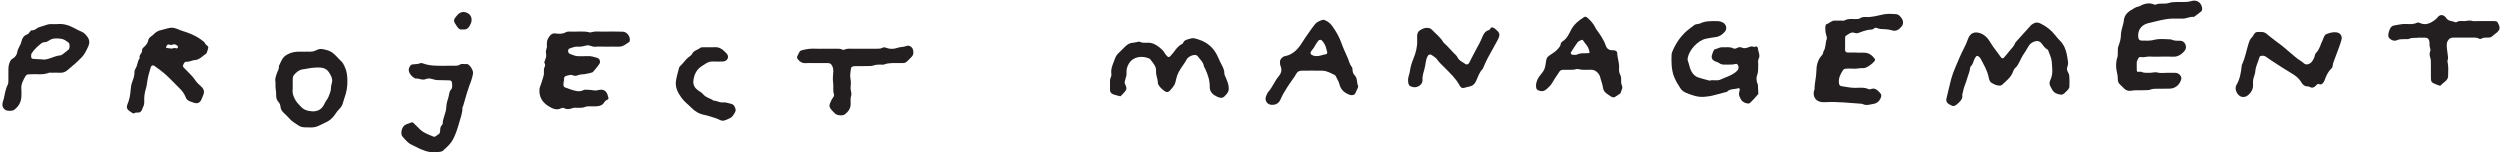 <?xml version="1.0" encoding="utf-8"?>
<svg xmlns="http://www.w3.org/2000/svg" width="869" height="53" viewBox="0 0 869 53" fill="none">
<path d="M750.903 19.688C749.724 19.688 748.541 19.759 747.369 19.668C746.277 19.584 745.224 20.037 744.142 19.825C743.737 19.746 743.469 19.921 743.312 20.224C743.044 20.74 742.715 21.241 742.725 21.868C742.74 22.708 742.705 23.553 742.74 24.393C742.76 24.907 743.049 25.109 743.585 24.95C743.81 24.884 744.111 24.874 744.311 24.972C745.189 25.397 746.12 25.281 747.04 25.319C748.027 25.362 748.953 24.934 750.008 25.223C750.949 25.481 752.011 25.309 753.02 25.316C754.032 25.324 755.042 25.339 756.051 25.314C756.79 25.296 757.341 25.597 757.812 26.136C758.242 26.627 758.335 27.186 758.133 27.78C757.483 29.71 756.026 30.785 753.977 30.828C752.631 30.856 751.283 30.826 749.937 30.838C749.1 30.846 748.283 30.831 747.458 31.155C746.861 31.387 746.14 31.309 745.472 31.349C743.884 31.453 742.295 31.233 740.696 31.544C739.93 31.693 739.042 31.44 738.397 30.826C737.909 30.36 737.461 29.852 736.955 29.412C736.33 28.863 736.113 28.19 736.135 27.386C736.158 26.546 735.996 25.739 735.804 24.909C735.46 23.437 735.475 21.912 735.834 20.414C735.852 20.333 735.893 20.257 735.923 20.179C736.441 18.813 735.86 17.333 736.393 15.947C736.872 14.7 737.233 13.43 737.236 12.036C737.236 10.976 737.643 9.914 737.876 8.856C737.982 8.368 738.189 7.887 738.212 7.399C738.301 5.626 739.254 4.417 740.694 3.552C741.554 3.038 742.376 2.418 743.408 2.251C743.491 2.239 743.58 2.226 743.651 2.186C745.333 1.237 747.068 0.789 748.943 1.619C749.014 1.652 749.122 1.685 749.181 1.657C750.686 0.918 752.37 1.531 753.88 1.042C754.71 0.774 755.515 0.711 756.354 0.706C757.28 0.701 758.206 0.713 759.132 0.703C760.05 0.693 760.933 0.62 761.851 0.342C763.723 -0.228 765.385 1.085 765.479 3.051C765.491 3.354 765.365 3.777 765.15 3.961C764.386 4.612 763.556 5.183 762.752 5.78C762.686 5.828 762.592 5.884 762.519 5.874C761.145 5.714 759.926 6.544 758.563 6.473C757.809 6.433 757.048 6.506 756.291 6.463C754.51 6.36 752.778 6.658 751.055 7.025C749.588 7.338 748.131 7.695 746.676 8.062C743.957 8.747 742.935 10.953 743.287 13.174C743.365 13.67 743.762 14.09 744.324 14.1C745.829 14.128 747.314 14.252 748.829 13.847C750.708 13.341 752.671 13.655 754.599 13.69C755.618 14.196 756.716 14.173 757.812 14.168C758.672 14.166 759.289 14.646 759.61 15.35C759.969 16.136 759.959 16.986 759.337 17.715C758.247 18.987 756.977 19.809 755.196 19.706C753.769 19.622 752.335 19.688 750.903 19.688Z" fill="#231F20"/>
<path d="M210.673 16.22C209.411 16.22 208.136 16.126 206.886 16.247C205.824 16.351 204.906 15.557 203.942 15.782C202.956 16.012 201.997 16.303 200.98 16.209C200.021 16.123 199.166 16.445 198.288 16.733C197.853 16.877 197.519 17.052 197.479 17.548C197.433 18.112 197.681 18.605 198.177 18.772C199.118 19.091 200.024 19.566 201.071 19.528C202.08 19.493 203.1 19.594 204.101 19.503C205.321 19.394 206.424 19.784 207.549 20.1C208.346 20.325 208.71 21.061 208.523 21.896C208.455 22.202 206.168 25.104 205.89 25.174C204.999 25.397 204.112 25.655 203.206 25.776C202.379 25.885 201.549 25.819 200.74 26.196C200.327 26.391 199.677 26.414 199.27 26.224C198.39 25.814 197.633 26.171 196.844 26.376C196.318 26.51 196.012 26.846 196.065 27.476C196.095 27.873 195.933 28.281 195.893 28.685C195.746 30.12 195.883 30.294 197.337 30.709C197.656 30.8 197.957 30.967 198.276 31.066C199.796 31.541 201.304 32.136 202.902 31.283C203.173 31.139 203.563 31.197 203.897 31.195C204.82 31.192 205.725 31.283 206.646 31.438C207.423 31.567 208.252 31.134 209.107 31.177C209.975 31.22 210.549 31.66 210.926 32.341C211.207 32.842 211.318 33.441 211.49 34C211.576 34.283 211.417 34.491 211.187 34.61C210.739 34.842 210.342 35.075 210.059 35.553C209.446 36.585 208.414 36.919 207.271 36.95C206.515 36.97 205.756 36.937 204.997 36.962C204.496 36.977 203.942 36.934 203.509 37.129C202.697 37.496 201.87 37.456 201.033 37.476C200.36 37.491 199.634 37.364 199.03 37.579C198.028 37.939 197.122 38.139 196.128 37.597C195.87 37.458 195.412 37.453 195.154 37.59C193.472 38.47 192.033 37.754 190.659 36.901C188.782 35.735 187.576 34.096 187.502 31.792C187.485 31.205 187.517 30.633 187.755 30.061C188.076 29.293 188.274 28.473 188.552 27.686C188.858 26.811 189.149 25.948 189.071 24.992C189.02 24.408 189.038 23.811 189.321 23.265C189.528 22.867 189.528 22.463 189.341 22.053C189.273 21.906 189.169 21.721 189.207 21.587C189.427 20.778 189.936 19.956 189.86 19.187C189.784 18.428 189.617 17.778 189.951 17.014C190.173 16.511 190.11 15.855 190.085 15.271C190.039 14.193 190.452 13.295 191.097 12.493C191.582 11.891 192.106 11.494 193.039 11.623C194.269 11.793 195.541 11.876 196.73 11.183C197.127 10.953 197.712 10.971 198.202 10.993C200.464 11.1 202.743 10.682 204.989 11.257C205.209 11.315 205.48 11.229 205.715 11.16C206.957 10.804 208.227 11.009 209.482 10.991C211.832 10.96 214.187 10.925 216.534 11.019C218.034 11.079 219.256 12.913 218.882 14.33C218.846 14.461 218.715 14.593 218.593 14.677C218.113 15.008 217.625 15.334 217.121 15.638C216.464 16.035 215.763 16.25 214.969 16.23C213.537 16.189 212.105 16.217 210.673 16.217V16.22Z" fill="#231F20"/>
<path d="M718.856 21.633C718.856 21.717 718.846 21.803 718.856 21.884C718.962 22.67 718.408 23.376 718.469 24.084C718.529 24.803 719.172 25.465 719.253 26.186C719.4 27.517 719.349 28.873 719.319 30.219C719.311 30.515 719.078 30.831 718.889 31.096C718.694 31.367 718.431 31.59 718.191 31.825C717.652 32.354 717.166 33.011 716.288 32.89C715.18 32.738 714.151 32.389 713.48 31.407C713.243 31.064 713.106 30.651 712.871 30.305C712.345 29.531 712.284 28.63 712.661 27.891C713.736 25.792 713.331 23.584 713.195 21.438C713.111 20.143 712.423 18.886 711.993 17.614C711.942 17.464 711.836 17.282 711.705 17.214C710.766 16.736 710.237 15.82 709.623 15.064C708.95 14.242 708.209 14.151 707.397 14.358C706.405 14.611 705.51 15.286 705.064 16.144C704.48 17.27 703.764 18.287 703.079 19.336C702.714 19.895 702.477 20.538 702.148 21.125C701.657 21.992 701.346 22.949 700.501 23.624C700.079 23.963 699.856 24.6 699.641 25.142C698.892 27.034 697.281 28.177 695.892 29.508C695.728 29.665 695.437 29.743 695.199 29.756C694.149 29.819 693.234 29.336 692.371 28.858C691.706 28.491 691.435 27.788 691.283 26.973C690.833 24.542 689.538 22.443 688.407 20.29C688.258 20.007 687.947 19.804 687.701 19.574C687.446 19.339 687.011 19.39 686.824 19.688C686.601 20.042 686.376 20.399 686.204 20.776C685.86 21.529 685.771 22.4 685.093 22.999C684.921 23.148 684.807 23.442 684.792 23.677C684.727 24.879 684.15 25.928 683.856 27.047C683.414 28.751 682.551 30.317 682.296 32.07C682.248 32.402 682.05 32.736 682.093 33.047C682.278 34.438 681.387 35.23 680.507 36.024C679.311 37.107 678.873 37.076 677.426 36.186C676.65 35.708 676.379 35.048 676.586 34.266C677.186 32.01 677.611 29.713 678.233 27.454C678.949 24.846 680.13 22.458 681.145 19.981C682.033 17.806 683.31 15.833 684.064 13.592C684.8 11.409 686.502 10.753 688.711 11.694C690.077 12.274 691.023 13.351 691.759 14.606C692.867 16.493 694.309 18.14 695.543 19.936C695.839 20.368 696.277 20.376 696.585 20.012C697.124 19.372 697.696 18.757 698.192 18.087C698.93 17.087 699.962 16.303 700.405 15.087C700.461 14.932 700.549 14.778 700.66 14.654C702.396 12.716 704.134 10.779 705.887 8.854C706.109 8.613 706.408 8.434 706.688 8.254C707.531 7.72 708.312 7.7 709.276 8.163C711.358 9.167 713.081 10.549 714.492 12.36C714.905 12.891 715.317 13.435 715.805 13.888C718.077 15.985 718.481 18.797 718.856 21.633Z" fill="#231F20"/>
<path d="M601.49 22.449C600.724 22.449 600.051 22.436 599.376 22.454C598.682 22.471 598.075 22.327 597.499 21.88C597.119 21.586 596.573 21.518 596.125 21.298C595.032 20.766 594.739 19.977 595.169 18.846C595.318 18.454 595.432 18.042 595.617 17.668C595.723 17.453 595.915 17.169 596.115 17.126C597.013 16.932 597.81 16.355 598.773 16.421C600.018 16.507 601.298 16.178 602.497 16.808C602.874 17.005 603.329 16.916 603.714 16.704C604.26 16.403 604.882 16.266 605.414 16.524C606.18 16.894 606.815 16.752 607.571 16.504C608.158 16.312 608.788 15.902 609.504 16.279C609.914 16.497 610.442 15.796 610.878 16.393C611.146 16.762 611.08 17.195 611.184 17.592C611.429 18.553 611.844 19.436 611.272 20.493C610.984 21.022 611.181 21.814 611.153 22.484C611.105 23.736 611.249 24.983 610.751 26.218C610.445 26.979 610.571 27.882 610.759 28.712C610.814 28.955 611.022 29.172 611.039 29.41C611.115 30.495 611.151 31.583 611.199 32.668C610.642 33.293 610.086 33.92 609.527 34.545C609.413 34.672 609.299 34.796 609.168 34.902C608.664 35.317 608.333 36.078 607.559 35.982C606.714 35.878 605.834 35.529 605.366 34.854C604.769 33.991 604.222 32.995 604.607 31.823C604.685 31.593 604.748 31.343 604.746 31.102C604.746 30.824 604.488 30.564 604.278 30.645C602.97 31.135 601.376 30.728 600.296 31.909C598.758 32.309 597.215 32.691 595.687 33.118C594.633 33.414 593.57 33.541 592.477 33.645C590.196 33.865 588.185 33.113 586.156 32.296C585.349 31.97 584.633 31.484 584.175 30.781C583.361 29.532 582.556 28.269 581.987 26.868C580.947 24.3 580.945 21.629 581.044 18.94C581.059 18.538 581.223 18.125 581.383 17.746C582.551 15.004 584.178 12.581 586.459 10.635C587.287 9.932 588.169 9.29 589.045 8.645C589.237 8.506 589.505 8.46 589.748 8.402C590.153 8.308 590.605 8.321 590.967 8.144C592.862 7.218 594.88 7.334 596.894 7.339C597.587 7.339 598.209 7.496 598.829 7.81C600.051 8.43 600.448 9.947 599.588 10.972C598.761 11.961 597.779 12.705 596.429 12.877C595.27 13.023 594.114 13.226 592.968 13.463C590.14 14.055 587.021 17.45 586.639 20.316C586.609 20.561 586.586 20.845 586.674 21.065C587.173 22.307 587.284 23.655 587.972 24.869C588.559 25.907 589.31 26.592 590.368 26.946C591.632 27.369 592.938 27.67 594.223 28.024C595.49 27.624 596.813 28.262 598.126 27.632C599.699 26.878 601.407 26.407 602.866 25.408C603.276 25.125 603.671 24.786 603.987 24.404C604.392 23.918 604.44 23.334 604.164 22.745C604.007 22.411 603.694 22.122 603.393 22.203C602.732 22.385 602.075 22.466 601.49 22.449Z" fill="#231F20"/>
<path d="M645.475 18.318C646.317 18.318 647.159 18.32 647.999 18.318C649.687 18.318 650.812 19.264 651.728 20.549C651.801 20.653 651.799 20.893 651.725 21.007C651.037 22.089 648.806 23.751 647.683 23.675C646.421 23.589 645.219 24.017 643.965 23.863C643.221 23.772 642.452 23.852 641.696 23.87C641.255 23.883 640.841 24.045 640.605 24.409C639.685 25.841 638.923 27.331 639.262 29.127C639.346 29.579 639.601 29.886 640.077 29.949C641.642 30.159 643.178 30.548 644.782 30.538C646.36 30.531 647.979 30.268 649.504 30.981C649.712 31.08 650.036 31.085 650.248 30.996C651.748 30.366 652.588 31.355 653.478 32.256C654.03 32.812 654.048 33.394 653.726 34.092C653.198 35.233 652.482 35.904 651.123 36.134C649.874 36.344 648.708 36.789 647.468 36.164C647.256 36.058 646.98 36.06 646.729 36.043C642.743 35.769 638.766 35.306 634.757 35.504C634.253 35.529 633.743 35.542 633.244 35.489C631.172 35.266 630.042 33.591 630.555 31.542C630.593 31.381 630.745 31.231 630.742 31.079C630.682 28.975 631.342 26.941 631.362 24.854C631.382 22.684 631.843 20.701 633.391 19.094C633.778 18.692 633.682 18.12 633.925 17.728C634.711 16.456 634.446 14.943 634.972 13.618C635.106 13.274 634.936 12.793 634.858 12.386C634.767 11.895 634.537 11.412 634.529 10.926C634.517 10.102 634.299 9.242 634.752 8.457C635.872 8.164 636.647 7.046 637.947 7.152C638.615 7.205 639.292 7.165 639.965 7.157C640.385 7.152 640.886 7.268 641.21 7.084C642.389 6.416 643.638 6.626 644.878 6.628C645.467 6.628 646.077 6.666 646.59 6.322C647.192 5.92 647.853 5.877 648.528 5.915C650.562 6.034 652.494 5.478 654.445 5.045C656.026 4.696 657.629 4.822 659.216 4.934C660.192 5.004 661.464 6.649 661.502 7.648C661.525 8.263 661.35 8.769 660.951 9.264C660.083 10.345 658.985 10.987 657.66 10.557C656.339 10.13 655.024 10.145 653.688 10.071C653.281 10.049 652.876 9.887 652.484 9.75C652.145 9.629 651.753 9.57 651.528 9.803C650.868 10.489 650.026 10.236 649.257 10.4C648.197 10.625 647.165 11.002 646.15 11.392C645.647 11.584 645.219 11.622 644.706 11.435C643.403 10.964 642.53 11.913 641.559 12.495C641.445 12.563 641.367 12.786 641.367 12.937C641.346 14.45 641.334 15.963 641.349 17.475C641.352 17.878 641.756 18.252 642.196 18.26C643.289 18.285 644.382 18.27 645.475 18.27C645.475 18.285 645.475 18.302 645.475 18.318Z" fill="#231F20"/>
<path d="M59.011 15.526C58.892 15.508 58.651 15.45 58.41 15.447C58.218 15.442 57.685 16.209 57.716 16.411C57.764 16.73 58.002 16.689 58.241 16.71C58.73 16.748 59.216 16.889 59.701 16.879C60.176 16.869 60.607 16.507 61.142 16.773C61.479 16.94 61.795 16.748 61.852 16.34C61.891 16.07 61.706 15.888 61.48 15.761C61.047 15.521 60.632 15.22 60.089 15.483C59.787 15.63 59.465 15.718 59.011 15.526ZM46.586 39.435C46.407 39.403 46.219 39.415 46.092 39.332C45.6 39.013 45.103 38.694 44.654 38.322C44.059 37.829 43.945 37.101 44.287 36.312C44.992 34.682 45.299 32.952 45.415 31.207C45.477 30.268 45.624 29.388 45.943 28.513C46.343 27.412 46.78 26.327 46.736 25.103C46.719 24.632 46.923 24.088 47.188 23.684C47.885 22.614 47.724 21.215 48.577 20.221C48.153 19.115 49.497 18.541 49.382 17.481C49.314 16.861 49.927 16.477 50.338 16.062C50.877 15.521 51.339 14.974 51.484 14.16C51.602 13.502 52.009 12.953 52.633 12.574C53.056 12.316 53.39 11.914 53.768 11.58C54.41 11.013 55.136 10.636 55.988 10.462C57.288 10.196 58.583 9.602 59.864 9.642C61.065 9.68 62.237 10.393 63.437 10.76C65.695 11.446 67.861 12.298 69.796 13.7C70.42 14.152 71.085 14.549 71.395 15.255C71.637 15.804 72.497 15.9 72.392 16.606C72.307 17.178 72.069 17.727 71.88 18.28C71.828 18.432 71.739 18.612 71.612 18.69C70.354 19.482 69.384 20.78 67.729 20.878C66.726 20.939 65.835 21.559 64.783 21.458C64.33 21.415 64.055 21.782 63.85 22.184C63.517 22.839 63.499 23.097 63.921 23.545C64.442 24.094 64.996 24.612 65.518 25.161C66.325 26.011 67.168 26.803 67.816 27.822C68.391 28.725 69.269 29.446 70.061 30.2C70.981 31.078 71.114 32.049 70.595 33.172C70.349 33.703 70.193 34.28 69.919 34.796C69.415 35.747 68.597 36.071 67.59 35.765C67.03 35.593 66.465 35.424 65.931 35.186C65.325 34.918 64.834 34.604 64.561 33.85C64.136 32.676 63.38 31.647 62.47 30.754C60.849 29.16 59.301 27.486 57.62 25.96C56.387 24.84 55.006 23.881 53.66 22.892C53.196 22.55 52.588 22.753 52.437 23.279C52.001 24.802 51.493 26.322 51.253 27.88C51.101 28.869 51.013 29.858 50.709 30.825C50.252 32.272 50.065 33.764 50.143 35.287C50.173 35.879 50.117 36.461 49.819 36.999C49.461 37.65 49.451 38.484 48.733 38.942C48.066 39.367 47.192 38.844 46.586 39.435Z" fill="#231F20"/>
<path d="M385.84 28.986C385.858 28.579 385.701 27.648 386.149 26.767C386.293 26.484 386.361 26.102 386.313 25.786C385.999 23.75 386.988 22.024 387.626 20.223C387.851 19.594 388.218 19.022 388.721 18.544C389.576 17.732 390.383 16.867 391.241 16.057C391.992 15.346 392.862 14.883 393.937 14.843C394.43 14.823 394.916 14.648 395.407 14.562C395.645 14.519 395.941 14.421 396.125 14.514C397.003 14.957 397.939 14.878 398.855 14.843C400.575 14.777 401.938 15.577 403.185 16.593C403.825 17.117 404.448 17.696 404.847 18.473C405.07 18.908 405.449 19.275 405.798 19.629C406.062 19.897 406.418 19.925 406.689 19.629C407.195 19.073 407.721 18.523 408.151 17.909C408.834 16.935 409.58 16.042 410.615 15.42C410.827 15.293 411.149 15.187 411.214 15C411.665 13.707 412.917 13.735 413.891 13.391C414.789 13.075 415.684 13.447 416.585 13.725C419.949 14.762 422.19 16.95 423.516 20.163C423.837 20.942 424.229 21.691 424.603 22.442C425.092 23.421 425.628 24.359 425.59 25.528C425.577 25.993 425.891 26.471 426.066 26.939C426.356 27.724 426.744 28.485 426.931 29.292C427.199 30.441 427.31 31.564 426.435 32.626C425.243 34.073 424.715 34.359 423.033 33.585C421.619 32.935 420.485 31.991 420.506 30.172C420.533 27.946 419.838 25.88 418.909 23.884C418.768 23.58 418.522 23.294 418.477 22.976C418.267 21.544 417.126 20.689 416.38 19.604C416.081 19.174 415.487 18.979 414.809 19.146C413.676 19.422 412.816 19.922 412.284 21.005C411.839 21.911 411.149 22.68 410.627 23.522C409.944 24.633 409.226 25.766 408.935 27.109C408.417 29.487 408.255 29.694 406.684 31.473C406.158 32.067 405.535 32.178 404.9 31.718C404.091 31.128 403.297 30.514 402.781 29.621C402.657 29.406 402.464 29.171 402.472 28.951C402.528 27.504 401.741 26.201 401.85 24.731C401.981 22.973 400.701 21.827 399.776 20.547C399.687 20.423 399.497 20.363 399.343 20.297C397.069 19.323 393.945 19.576 392.414 22.085C391.911 22.91 391.554 23.909 391.572 24.954C391.58 25.376 391.625 25.811 391.539 26.216C391.385 26.95 391.099 27.655 390.957 28.392C390.806 29.181 391.509 29.788 391.532 30.559C391.537 30.726 391.57 30.916 391.506 31.058C391.089 32.001 390.267 32.621 389.599 33.365C389.548 33.42 389.437 33.476 389.374 33.458C388.491 33.221 387.573 33.056 386.743 32.692C386.224 32.464 385.843 31.928 385.84 31.265C385.835 30.676 385.84 30.086 385.84 28.986Z" fill="#231F20"/>
<path d="M101.744 29.528C101.744 30.034 101.795 30.545 101.735 31.041C101.553 32.553 102.104 33.869 102.868 35.085C103.306 35.786 103.962 36.348 104.508 36.983C105.571 38.215 107 38.622 108.537 38.695C110.376 38.784 111.788 38.048 112.635 36.35C112.897 35.824 113.152 35.28 113.508 34.822C114.143 34.005 114.413 33.057 114.773 32.113C115.15 31.127 114.943 30.082 115.264 29.164C115.602 28.197 115.525 27.35 115.124 26.525C114.135 24.494 113.338 23.55 111.012 23.467C108.967 23.396 107.003 23.798 105.035 24.142C103.885 24.342 102.934 25.149 102.17 26.093C101.636 26.753 101.764 27.519 101.746 28.266C101.736 28.686 101.744 29.108 101.744 29.528ZM105.812 17.975C106.989 17.856 108.348 18.218 109.639 17.581C110.23 17.29 110.91 17.012 111.545 17.022C112.359 17.032 113.171 17.325 113.978 17.52C114.219 17.578 114.443 17.705 114.672 17.808C116.346 18.56 117.293 20.133 118.613 21.287C119.191 21.792 119.473 22.468 119.808 23.158C120.532 24.648 120.704 26.161 120.752 27.788C120.819 30.016 120.465 32.121 119.681 34.187C119.356 35.04 119.229 35.983 118.805 36.778C118.422 37.494 117.746 38.05 117.221 38.693C116.959 39.016 116.746 39.376 116.508 39.717C115.679 40.908 114.677 41.903 113.33 42.502C113.176 42.571 113.02 42.634 112.87 42.71C109.537 44.399 109.538 44.382 105.891 44.253C105.1 44.225 104.368 44.048 103.751 43.615C102.657 42.851 101.454 42.229 100.568 41.174C100.029 40.532 99.401 39.96 98.787 39.386C98.096 38.741 97.554 38.07 97.487 37.038C97.451 36.487 97.181 35.842 96.802 35.447C96.008 34.617 95.969 33.659 95.989 32.637C96.003 31.88 95.82 31.134 95.772 30.398C95.726 29.685 95.837 28.992 95.704 28.23C95.559 27.398 95.909 26.439 96.194 25.584C96.481 24.722 97.094 23.963 96.93 22.974C97.591 21.722 97.969 20.259 99.165 19.384C100.328 18.534 101.7 18.097 103.142 17.988C103.979 17.925 104.824 17.975 105.812 17.975Z" fill="#231F20"/>
<path d="M14.505 20.631C16.479 21.104 18.611 19.437 21.018 19.235C21.254 19.215 21.505 19.073 21.701 18.924C22.435 18.37 23.171 17.813 23.863 17.209C24.305 16.822 24.317 15.167 23.872 14.838C23.062 14.239 22.21 13.576 21.21 13.467C19.804 13.31 18.346 13.181 17.053 14.072C16.574 14.403 16.052 14.671 15.419 14.674C15.103 14.677 14.729 14.785 14.483 14.977C13.163 16.005 11.924 17.128 10.999 18.532C10.795 18.84 10.834 19.336 10.831 19.746C10.828 20.105 11.061 20.414 11.417 20.451C12.252 20.538 13.094 20.555 14.505 20.631ZM19.826 8.383C22.006 8.145 23.976 8.76 25.859 9.794C26.669 10.24 27.505 10.649 28.356 11.011C29.248 11.388 29.825 12.038 30.389 12.805C31.195 13.902 31.189 15.038 30.678 16.136C30.078 17.424 29.457 18.787 28.508 19.806C26.92 21.511 25.104 23.012 23.304 24.504C22.602 25.088 21.685 25.359 20.701 25.288C19.862 25.227 19.016 25.273 18.173 25.278C17.752 25.281 17.286 25.177 16.917 25.321C15.042 26.049 13.096 25.738 11.176 25.804C10.755 25.817 10.333 25.817 9.913 25.84C9.466 25.867 9.082 26.075 8.866 26.454C8.077 27.843 7.271 29.222 7.421 30.937C7.502 31.858 7.474 32.793 7.419 33.717C7.307 35.596 6.412 37.063 4.918 38.179C4.282 38.654 2.44 38.649 1.79 38.159C1.238 37.741 0.87 37.23 0.839 36.469C0.806 35.675 1.148 35.002 1.321 34.273C1.706 32.652 1.889 30.982 2.687 29.47C2.907 29.052 2.901 28.491 2.913 27.995C2.943 26.73 2.933 25.465 2.922 24.203C2.915 23.353 3.021 22.551 3.351 21.742C3.584 21.17 3.789 20.704 4.359 20.398C5.224 19.933 5.851 19.068 5.967 18.221C6.158 16.829 7.127 15.828 7.428 14.507C7.688 13.364 8.245 12.311 9.566 11.909C9.908 11.805 10.129 11.317 10.415 11.014C10.582 10.839 10.791 10.515 10.94 10.538C12.09 10.71 12.739 9.703 13.691 9.428C14.574 9.175 15.454 8.896 16.322 8.595C17.476 8.191 18.663 8.482 19.826 8.383Z" fill="#231F20"/>
<path d="M547.018 19.078C547.375 19.048 547.85 19.129 548.199 18.954C549.31 18.4 550.481 18.526 551.645 18.494C552.758 18.461 552.624 18.441 552.292 17.229C551.938 15.934 550.954 15.139 550.301 14.092C550.155 13.859 549.892 13.786 549.644 13.918C549.206 14.15 548.657 14.322 548.384 14.689C547.542 15.82 546.803 17.029 546.036 18.215C545.885 18.451 546.176 18.959 546.461 19.002C546.626 19.027 546.793 19.048 547.018 19.078ZM533.91 29.593C533.973 28.771 534.289 27.656 534.98 26.674C535.604 25.784 536.462 24.992 536.834 24.011C537.206 23.027 537.287 21.901 537.484 20.836C537.626 20.07 538.01 19.703 538.584 19.285C539.596 18.547 540.742 17.973 541.557 16.963C541.928 16.503 542.364 16.106 542.455 15.481C542.515 15.043 542.718 14.631 543.079 14.421C544.706 13.472 545.364 11.778 546.171 10.265C547.218 8.31 548.862 7.088 550.628 5.942C550.936 5.742 551.321 5.793 551.581 6.01C552.745 6.971 553.764 8.059 554.46 9.42C554.612 9.716 554.746 10.027 554.941 10.293C556.233 12.043 557.478 13.804 558.186 15.908C558.49 16.806 559.213 17.441 560.291 17.449C560.627 17.451 560.969 17.464 561.295 17.535C561.738 17.631 562.122 17.94 562.135 18.372C562.178 20.14 562.916 21.815 562.795 23.603C562.737 24.446 562.785 25.291 563.217 26.062C563.518 26.599 563.481 27.198 563.511 27.787C563.541 28.372 563.453 29.04 563.706 29.52C564.293 30.631 563.476 31.45 563.311 32.399C562.621 32.867 561.958 33.38 561.229 33.777C560.984 33.909 560.534 33.833 560.255 33.697C559.734 33.436 559.276 33.051 558.781 32.738C557.893 32.174 557.306 31.496 557.169 30.345C557.035 29.199 556.514 28.104 556.269 26.965C556.117 26.262 555.778 25.744 555.305 25.243C554.693 24.595 554.02 24.253 553.094 24.243C551.589 24.226 550.076 24.425 548.571 24.011C548.065 23.872 547.44 24.221 546.869 24.243C545.69 24.289 544.509 24.269 543.327 24.266C542.789 24.264 542.358 24.428 542.052 24.911C541.286 26.113 540.421 27.259 539.735 28.503C539.148 29.568 538.349 30.345 537.426 31.111C536.664 31.741 535.994 31.787 535.154 31.559C534.203 31.301 533.907 30.947 533.91 29.593Z" fill="#231F20"/>
<path d="M457.273 19.474C458.892 19.616 459.838 18.923 460.928 18.852C461.27 18.829 461.399 18.404 461.328 18.053C461.247 17.645 461.08 17.256 460.997 16.851C460.789 15.842 460.276 14.997 459.628 14.223C459.178 13.689 458.616 13.684 458.158 14.258C457.799 14.706 457.491 15.204 457.207 15.705C456.879 16.285 456.56 16.849 456.107 17.357C455.179 18.397 455.419 19.047 456.79 19.401C457.109 19.482 457.445 19.5 457.273 19.474ZM442.037 36.428C440.484 36.43 439.47 34.867 440.087 33.43C440.32 32.891 440.527 32.294 440.909 31.872C442.331 30.293 443.042 28.239 444.375 26.648C445.44 25.381 445.71 24.243 445.058 22.783C444.929 22.49 444.959 22.125 444.926 21.791C444.825 20.716 445.47 20.033 446.312 19.601C446.457 19.525 446.639 19.53 446.803 19.495C449.55 18.89 451.225 17.026 452.649 14.744C453.345 13.626 454.101 12.521 454.873 11.453C455.609 10.441 456.282 9.371 457.088 8.41C457.814 7.545 458.841 7.183 459.881 6.877C460.086 6.819 460.367 6.963 460.597 7.052C461.652 7.459 462.461 8.197 463.109 9.09C464.445 10.94 465.578 12.943 466.319 15.073C466.949 16.892 467.822 18.587 468.553 20.347C468.965 21.341 469.16 22.444 469.906 23.304C470.098 23.527 470.126 23.937 470.134 24.263C470.154 24.974 470.394 25.687 470.834 26.12C471.922 27.192 471.535 28.672 472.069 29.879C472.152 30.068 472.046 30.38 471.955 30.602C471.694 31.222 471.414 31.834 471.107 32.434C470.903 32.836 470.531 33.033 470.08 33.053C469.83 33.063 469.554 33.101 469.329 33.02C467.51 32.383 466.117 31.369 465.606 29.335C465.348 28.31 464.74 27.372 464.272 26.405C464.204 26.264 464.06 26.125 463.918 26.056C462.565 25.404 461.237 24.614 459.694 24.577C457.336 24.516 454.979 24.564 452.619 24.564C451.819 24.564 451.096 24.749 450.676 25.497C449.694 27.24 448.392 28.768 447.35 30.473C446.56 31.763 445.743 33.035 445.164 34.432C444.572 35.856 443.54 36.516 442.037 36.428Z" fill="#231F20"/>
<path d="M806.142 29.247C805.608 28.999 805.289 29.467 804.953 29.819C804.364 30.433 803.731 30.674 802.924 30.244C802.707 30.127 802.446 30.021 802.208 30.026C801.156 30.051 800.471 29.52 799.97 28.657C799.148 27.231 797.928 26.277 796.509 25.452C794.192 24.104 791.969 22.599 789.71 21.15C789.007 20.697 788.316 20.226 787.641 19.733C787.198 19.409 786.722 19.343 786.206 19.387C785.852 19.414 785.478 19.538 785.392 19.875C784.972 21.486 784.107 22.956 783.957 24.658C783.884 25.478 783.613 26.29 783.35 27.074C783.069 27.904 783.153 28.744 783.163 29.578C783.183 30.944 782.609 32.002 781.645 32.907C780.216 34.245 778.357 33.896 777.487 32.128C777.049 31.245 776.907 30.342 777.424 29.472C778.612 27.468 778.949 25.242 779.209 22.991C779.23 22.824 779.235 22.645 779.303 22.498C780.421 20.138 780.841 17.56 781.618 15.094C781.848 14.36 782.07 13.685 782.642 13.121C783.049 12.716 783.302 12.157 783.646 11.684C783.904 11.33 784.243 11.127 784.711 11.115C787.119 11.057 787.089 11.084 788.969 12.65C790.173 13.652 791.44 14.58 792.71 15.504C793.631 16.169 794.473 16.981 795.371 17.707C796.272 18.435 797.157 19.189 798.027 19.951C798.887 20.702 799.975 21.226 800.855 22.022C801.49 22.596 802.497 22.45 803.172 21.881C803.843 21.311 804.194 20.548 804.51 19.768C804.698 19.308 804.672 18.759 805.057 18.382C806.309 17.155 806.602 15.433 807.354 13.948C807.579 13.5 807.693 12.994 807.935 12.557C808.09 12.281 808.345 11.975 808.626 11.868C809.726 11.449 810.842 11.092 812.061 11.226C813.49 11.385 814.285 12.511 813.875 13.93C813.594 14.891 813.263 15.842 812.919 16.786C812.319 18.43 811.684 20.062 811.082 21.706C810.968 22.017 810.915 22.356 810.877 22.688C810.829 23.12 810.723 23.527 810.402 23.826C809.18 24.947 808.55 26.404 808.019 27.926C807.91 28.235 807.736 28.536 807.526 28.787C807.197 29.181 806.817 29.538 806.142 29.247Z" fill="#231F20"/>
<path d="M840.549 13.095C839.71 13.315 838.538 12.958 837.428 13.482C837.031 13.669 836.517 13.578 836.057 13.591C835.06 13.616 834.081 13.555 833.107 14C832.381 14.332 831.6 14.107 830.909 13.616C830.317 13.198 830.079 12.705 830.178 11.924C830.264 11.248 830.471 10.626 830.757 10.021C831.061 9.376 831.478 8.969 832.156 8.855C833.593 8.615 835.012 8.261 836.489 8.334C837.709 8.392 838.948 8.501 840.124 7.906C840.463 7.734 840.868 7.871 841.242 8.033C843.284 8.923 844.986 8.013 846.598 6.756C846.969 6.465 847.25 6.04 847.602 5.711C848.297 5.058 849.15 5.094 849.884 5.782C850 5.89 850.134 5.994 850.212 6.133C850.976 7.461 852.38 7.229 853.481 7.732C853.602 7.788 853.802 7.747 853.923 7.671C854.713 7.175 855.578 7.274 856.41 7.332C857.318 7.393 858.173 6.955 859.127 7.236C859.918 7.471 860.809 7.307 861.656 7.312C862.58 7.317 863.505 7.312 864.431 7.312C865.279 7.312 866.126 7.297 866.973 7.32C868.064 7.35 868.097 7.552 868.608 8.67C869.151 9.859 868.744 10.58 867.96 11.258C867.36 11.777 866.723 12.245 866.106 12.743C865.704 13.067 865.241 13.054 864.778 13.064C864.014 13.085 863.235 12.988 862.524 13.434C862.236 13.611 861.919 13.573 861.639 13.411C861.145 13.125 860.619 13.067 860.073 13.067C857.69 13.074 855.307 13.074 852.927 13.067C852.292 13.064 851.705 13.145 851.229 13.677C850.84 14.109 850.587 14.572 850.513 15.204C850.382 16.391 850.691 17.524 850.782 18.68C850.84 19.429 851.095 20.157 850.807 20.904C850.678 21.238 850.764 21.551 850.832 21.883C851.148 23.378 850.956 24.898 850.969 26.408C850.971 26.727 850.885 27.088 850.736 27.364C850.177 28.404 849.069 28.811 848.376 29.714C848.313 29.8 848.088 29.795 847.956 29.757C847.587 29.648 847.22 29.522 846.863 29.37C844.976 28.571 844.974 28.48 844.979 26.474C844.981 24.959 844.991 23.443 844.971 21.93C844.961 21.346 844.974 20.724 844.797 20.193C844.516 19.358 844.42 18.581 844.751 17.749C844.837 17.539 844.88 17.223 844.794 17.033C844.435 16.236 844.549 15.384 844.47 14.554C844.384 13.666 843.931 13.15 843.142 13.105C842.373 13.057 841.602 13.095 840.549 13.095Z" fill="#231F20"/>
<path d="M157.183 29.697C157.152 29.239 157.143 28.986 157.116 28.735C157.068 28.285 156.76 27.956 156.301 27.931C155.544 27.893 154.785 27.901 154.028 27.878C152.775 27.84 151.532 27.959 150.291 27.488C149.628 27.238 148.688 27.187 148.065 27.471C146.752 28.068 145.62 27.111 144.398 27.314C143.286 26.77 142.459 25.912 142.129 24.746C141.926 24.028 142.272 23.264 142.767 22.669C142.907 22.5 143.201 22.396 143.435 22.378C144.356 22.298 145.284 22.313 146.167 21.946C146.37 21.863 146.674 21.918 146.896 22.004C149.732 23.077 152.691 22.846 155.628 22.857C156.387 22.859 157.146 22.857 157.904 22.857C158.58 22.859 159.247 22.862 159.85 22.462C160.621 21.951 161.501 22.439 162.32 22.247C162.5 22.204 162.77 22.442 162.965 22.594C163.656 23.13 164.045 23.884 164.339 24.678C164.447 24.976 164.465 25.348 164.402 25.662C164.232 26.482 164.076 27.316 163.772 28.09C162.669 30.913 161.827 33.815 161.022 36.731C160.955 36.972 160.744 37.199 160.746 37.43C160.769 39.317 160.069 41.047 159.563 42.808C158.919 45.046 158.251 47.295 156.95 49.273C156.155 50.482 155.026 51.385 153.994 52.372C153.773 52.584 153.403 52.686 153.084 52.744C150.358 53.23 148.614 52.842 146.265 51.869C145.18 51.421 144.168 50.798 143.095 50.315C141.733 49.701 140.874 48.527 139.916 47.482C139.259 46.769 139.481 45.079 140.093 44.146C140.817 43.045 142.095 43.025 143.115 42.512C143.254 42.441 143.595 42.623 143.759 42.777C144.437 43.41 145.093 44.065 145.738 44.73C147.125 46.164 148.959 46.794 150.741 47.513C150.927 47.589 151.233 47.472 151.44 47.363C151.734 47.209 151.966 46.938 152.261 46.787C152.774 46.523 152.978 46.109 152.986 45.565C152.997 44.798 153.02 44.042 153.626 43.453C153.741 43.339 153.869 43.167 153.871 43.02C153.889 41.06 155.023 39.357 155.121 37.402C155.175 36.329 155.395 35.226 155.768 34.222C156.168 33.142 155.986 31.875 156.928 30.946C157.218 30.66 157.131 29.993 157.183 29.697Z" fill="#231F20"/>
<path d="M286.543 16.938C287.808 16.938 289.07 16.925 290.335 16.94C291.167 16.953 292.017 16.829 292.814 17.244C293.006 17.345 293.335 17.358 293.528 17.259C294.489 16.773 295.511 16.953 296.51 16.945C299.12 16.922 301.731 16.94 304.342 16.935C305.179 16.935 306.021 17.014 306.808 16.576C307.19 16.363 307.612 16.449 308.027 16.609C309.33 17.115 310.645 17.089 311.958 16.627C312.988 16.265 314.101 16.394 315.143 15.969C316 15.62 317.093 16.323 317.334 17.206C317.584 18.122 317.617 19.045 316.845 19.791C316.724 19.907 316.613 20.034 316.491 20.153C314.462 22.133 315.11 21.898 312.345 21.931C310.673 21.949 308.988 21.772 307.359 22.402C306.917 22.574 306.358 22.45 305.854 22.45C305.095 22.45 304.367 22.503 303.626 22.761C303.011 22.976 302.305 22.956 301.637 22.968C300.122 22.998 298.604 22.966 297.089 22.998C296.184 23.019 295.794 23.327 295.738 24.155C295.668 25.222 295.359 26.254 295.627 27.38C295.855 28.336 295.761 29.396 295.67 30.398C295.579 31.399 296.179 32.302 295.837 33.372C295.564 34.22 295.69 35.204 295.693 36.127C295.698 37.716 294.845 38.821 293.692 39.742C292.989 40.301 291.066 40.167 290.368 39.555C289.989 39.223 289.627 38.867 289.29 38.492C287.922 36.982 288.198 36.618 288.954 34.895C289.151 34.44 289.505 34.055 289.746 33.615C289.86 33.405 289.986 33.097 289.915 32.902C289.44 31.589 289.776 30.223 289.612 28.9C289.468 27.741 289.473 26.611 289.607 25.455C289.703 24.635 289.7 23.793 289.306 22.983C288.974 22.3 288.572 21.913 287.778 21.926C286.179 21.951 284.578 21.928 282.977 21.928C282.051 21.926 281.12 21.868 280.199 21.944C278.987 22.042 278.087 21.584 277.366 20.651C277.09 20.297 276.928 19.94 277.154 19.5C277.384 19.052 277.621 18.607 277.836 18.152C278.034 17.737 278.347 17.565 278.793 17.451C280.262 17.074 281.732 16.834 283.26 16.925C284.35 16.988 285.448 16.938 286.543 16.938Z" fill="#231F20"/>
<path d="M489.465 28.136C489.315 26.927 489.955 25.857 490.092 24.686C490.277 23.135 490.828 21.602 491.405 20.133C492.181 18.155 492.713 16.159 492.606 14.021C492.591 13.685 492.627 13.346 492.601 13.012C492.531 12.038 492.675 11.158 493.552 10.553C494.564 9.857 495.662 9.496 496.887 9.797C497.193 9.873 497.504 10.09 497.721 10.325C499.087 11.8 500.785 12.974 501.764 14.798C503.041 15.886 504.093 17.191 505.272 18.375C505.745 18.85 506.317 19.303 506.595 19.885C507.195 21.14 508.437 21.552 509.423 22.293C509.798 22.574 510.453 22.318 510.69 21.835C511.576 20.029 512.545 18.271 513.473 16.49C513.971 15.531 514.535 14.616 514.953 13.606C515.489 12.316 515.914 10.895 517.546 10.449C517.814 10.376 518.006 9.981 518.211 9.718C518.487 9.362 518.778 9.501 519.076 9.66C519.299 9.779 519.552 9.865 519.729 10.034C520.976 11.231 521.831 11.578 520.579 13.92C519.433 16.068 518.216 18.177 517.065 20.322C516.589 21.21 516.202 22.144 515.777 23.057C515.636 23.358 515.57 23.727 515.353 23.955C514.234 25.139 513.746 26.651 513.119 28.091C512.694 29.067 512.046 29.783 510.971 30.034C510.564 30.13 510.147 30.195 509.747 30.322C508.356 30.767 507.938 30.749 507.278 29.555C505.993 27.223 504.083 25.457 502.254 23.601C501.316 22.647 500.291 21.779 499.517 20.646C499.113 20.054 498.399 19.655 497.787 19.22C497.091 18.726 496.505 18.946 496.16 19.68C495.51 21.074 495.538 22.624 495.113 24.076C494.767 25.263 494.387 26.472 494.456 27.777C494.521 29.037 493.578 29.846 492.563 30.206C491.863 30.453 490.907 30.317 490.155 29.917C489.895 29.78 489.697 29.429 489.589 29.131C489.472 28.827 489.5 28.47 489.465 28.136Z" fill="#231F20"/>
<path d="M246.596 16.416C247.185 16.416 247.777 16.447 248.364 16.411C249.72 16.33 250.826 16.824 251.754 17.78C252.047 18.081 252.358 18.369 252.637 18.683C253.444 19.591 253.049 20.911 251.86 21.278C251.625 21.352 251.367 21.382 251.119 21.392C250.613 21.412 250.107 21.4 249.601 21.407C248.589 21.422 247.537 21.271 246.581 21.511C245.723 21.726 244.97 22.371 244.175 22.831C242.103 24.033 241.228 25.983 241.008 28.227C240.877 29.568 241.595 30.683 242.685 31.44C243.308 31.87 243.991 32.221 244.471 32.816C245.417 33.982 246.95 34.156 248.078 35.009C249.191 34.946 250.143 35.748 251.278 35.593C252.224 35.464 253.082 35.892 253.982 36.054C255.154 36.266 255.437 37.086 255.687 37.979C255.768 38.267 255.682 38.664 255.541 38.942C255.278 39.464 254.944 39.957 254.584 40.417C254.39 40.67 254.109 40.898 253.818 41.024C252.976 41.391 252.116 41.93 251.248 41.96C250.481 41.986 249.715 41.358 248.916 41.13C247.55 40.741 246.242 40.194 244.823 39.937C243.075 39.615 241.549 38.712 240.287 37.42C239.182 36.286 237.882 35.348 236.936 34.053C235.671 32.32 234.664 30.458 234.95 28.25C235.152 26.684 235.645 25.154 236.032 23.613C236.091 23.38 236.232 23.127 236.412 22.973C237.558 21.992 238.281 20.613 239.544 19.74C239.953 19.457 240.411 19.11 240.611 18.683C241.173 17.481 242.508 17.41 243.366 16.657C243.583 16.464 243.993 16.447 244.319 16.431C245.078 16.401 245.837 16.421 246.596 16.421C246.596 16.421 246.596 16.419 246.596 16.416Z" fill="#231F20"/>
<path d="M160.827 10.227C159.892 10.452 159.35 9.951 158.836 9.175C157.63 7.358 157.27 7.1 159.093 5.112C160.093 4.022 161.475 3.888 162.725 4.665C163.878 5.38 164.245 6.81 163.633 8.208C163.532 8.439 163.421 8.664 163.307 8.886C162.793 9.875 162.029 10.419 160.827 10.227Z" fill="#231F20"/>
</svg>
